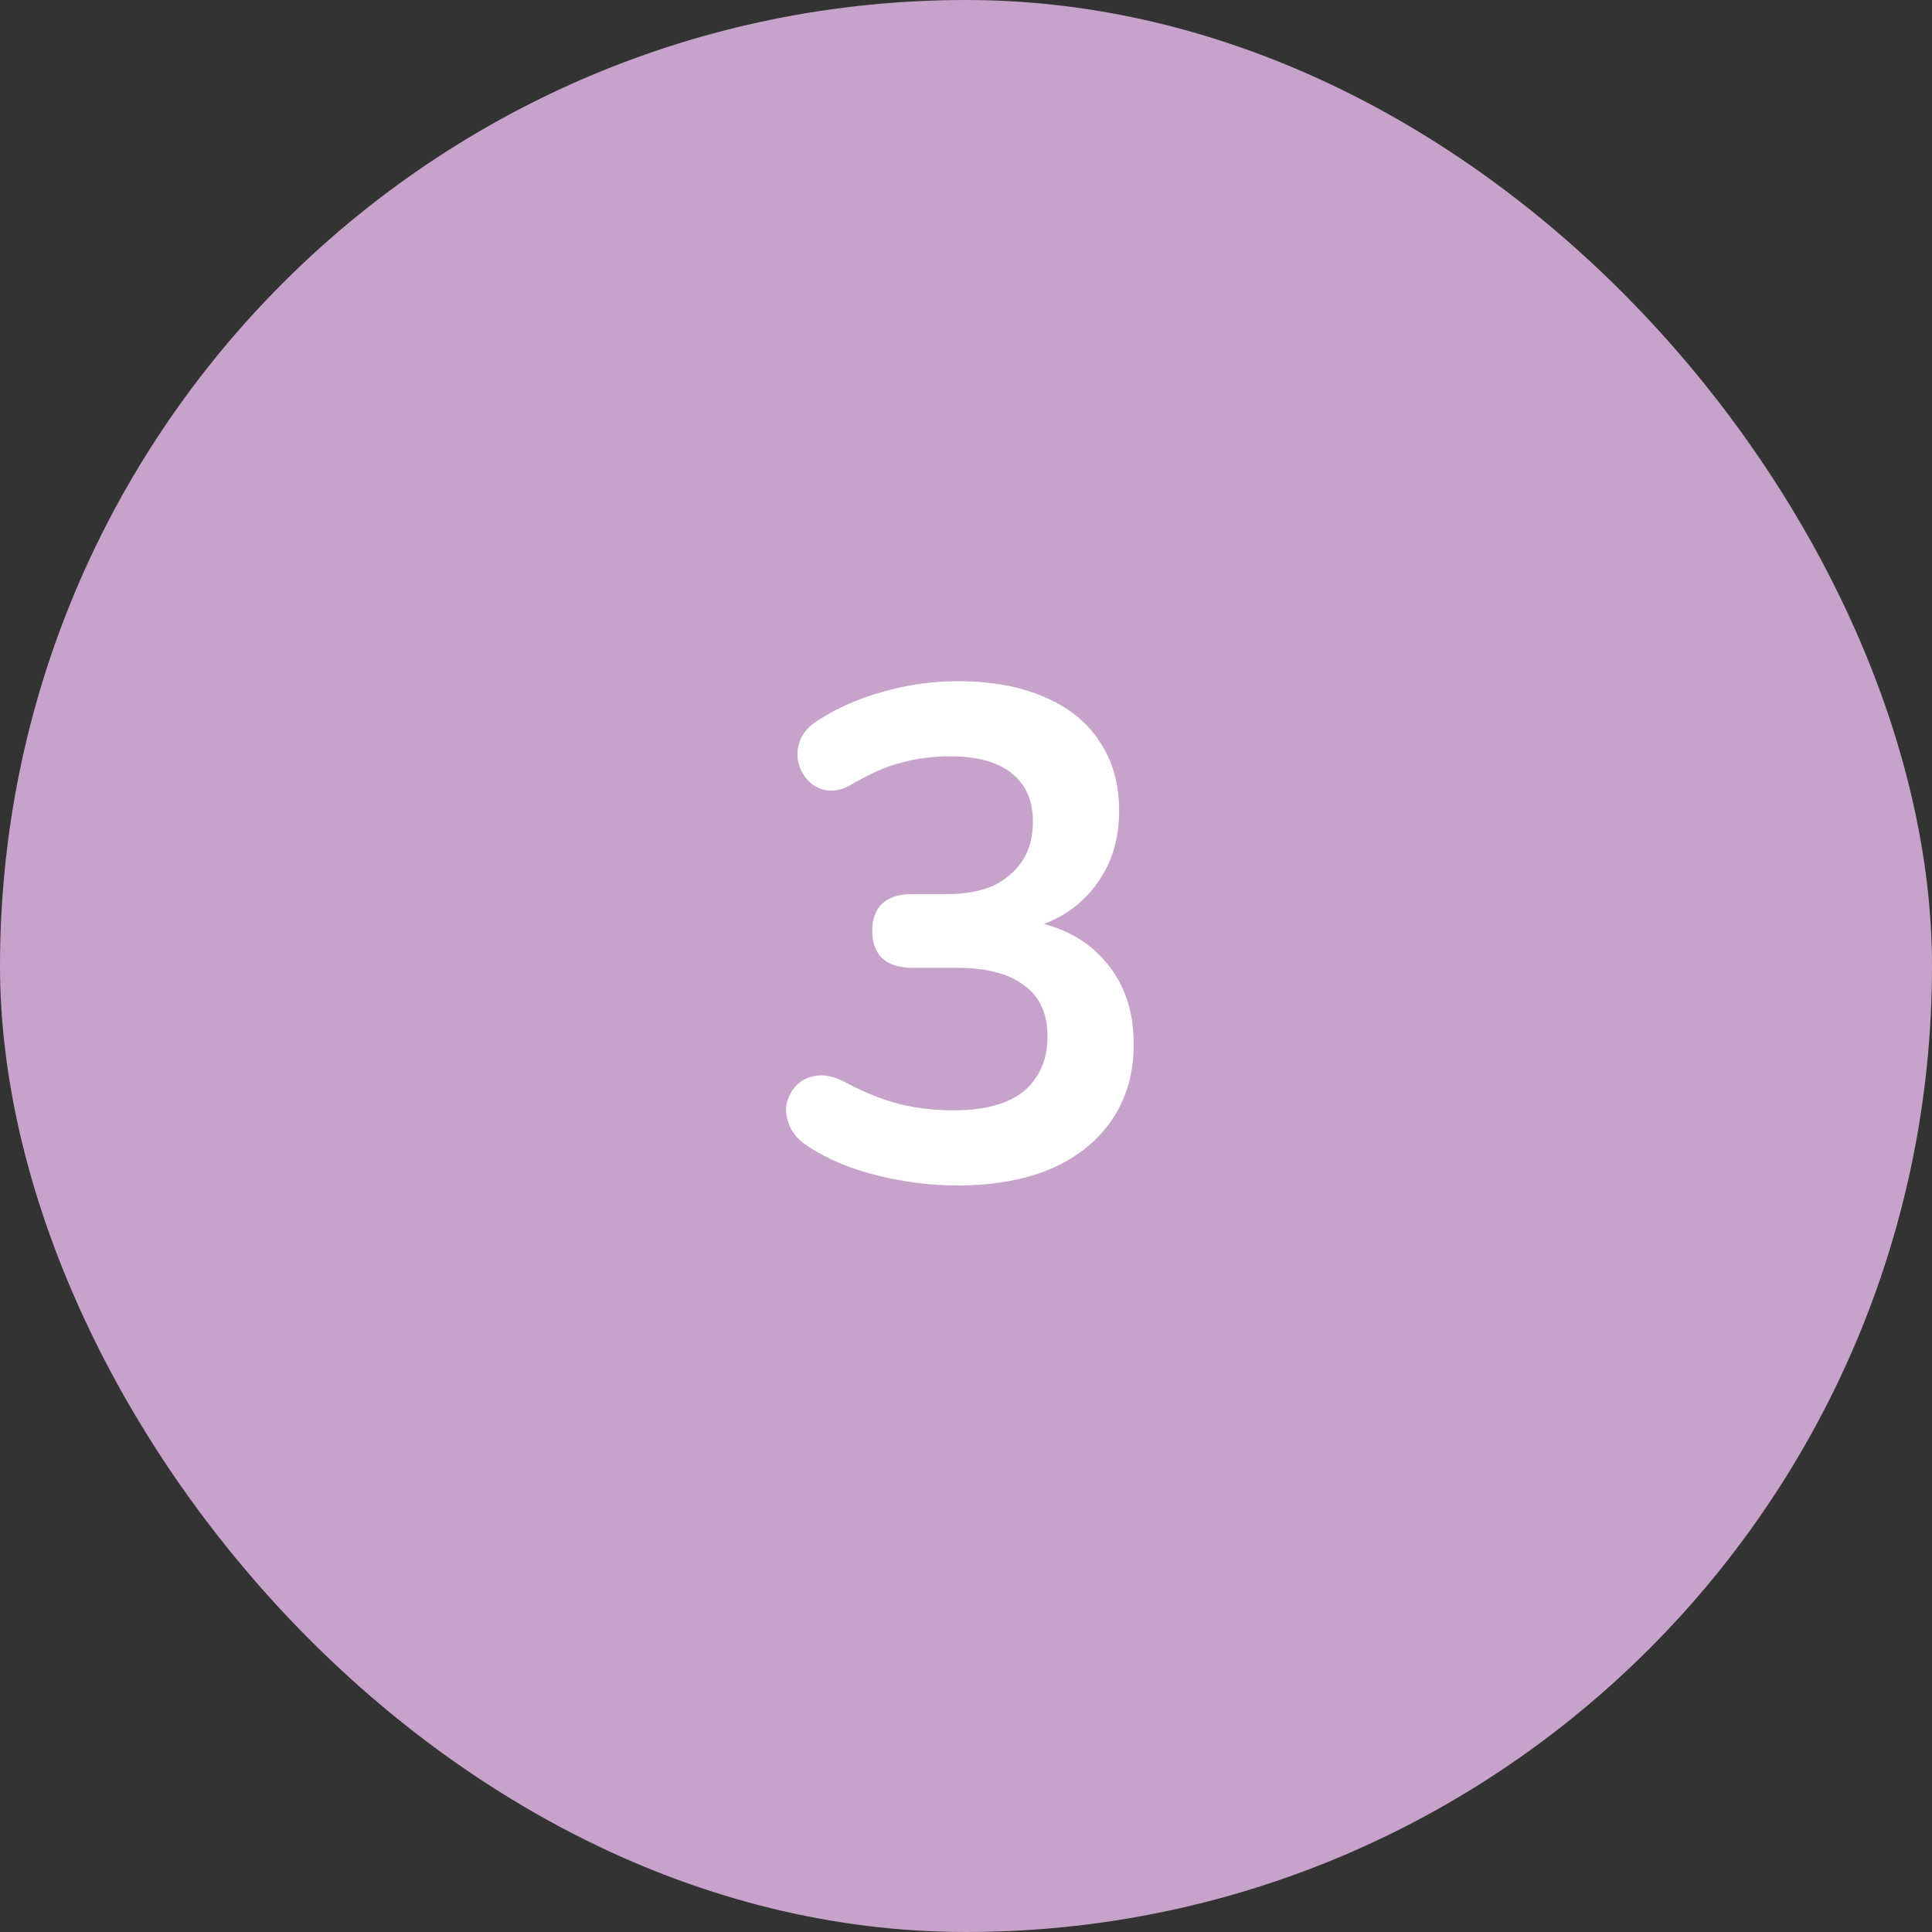 <svg xmlns="http://www.w3.org/2000/svg" width="50" height="50" viewBox="0 0 50 50" fill="none"><rect x="0" y="0" width="50" height="50" fill="#333333" stroke="none"/><rect x="0.5" y="0.5" width="49" height="49" rx="24.5" fill="#C7A3CB"></rect><rect x="0.5" y="0.5" width="49" height="49" rx="24.5" stroke="#C7A3CB"></rect><path d="M24.752 30.68C24.104 30.68 23.431 30.596 22.735 30.428C22.04 30.26 21.433 30.008 20.918 29.672C20.677 29.516 20.515 29.336 20.431 29.132C20.348 28.928 20.323 28.736 20.36 28.556C20.407 28.364 20.497 28.202 20.63 28.07C20.773 27.938 20.948 27.86 21.151 27.836C21.367 27.812 21.602 27.866 21.854 27.998C22.346 28.262 22.82 28.454 23.276 28.574C23.732 28.682 24.2 28.736 24.68 28.736C25.207 28.736 25.651 28.664 26.012 28.52C26.372 28.376 26.642 28.16 26.822 27.872C27.014 27.584 27.11 27.236 27.11 26.828C27.11 26.228 26.905 25.784 26.497 25.496C26.102 25.196 25.52 25.046 24.752 25.046H23.599C23.264 25.046 23.006 24.962 22.826 24.794C22.657 24.626 22.573 24.392 22.573 24.092C22.573 23.792 22.657 23.558 22.826 23.39C23.006 23.222 23.264 23.138 23.599 23.138H24.535C24.991 23.138 25.381 23.066 25.706 22.922C26.029 22.766 26.282 22.55 26.462 22.274C26.642 21.998 26.732 21.662 26.732 21.266C26.732 20.714 26.546 20.294 26.174 20.006C25.814 19.718 25.285 19.574 24.59 19.574C24.145 19.574 23.726 19.628 23.329 19.736C22.945 19.832 22.52 20.018 22.052 20.294C21.835 20.426 21.625 20.48 21.422 20.456C21.23 20.432 21.067 20.354 20.936 20.222C20.803 20.09 20.713 19.934 20.666 19.754C20.617 19.562 20.63 19.37 20.701 19.178C20.773 18.974 20.924 18.8 21.151 18.656C21.668 18.32 22.238 18.068 22.861 17.9C23.485 17.72 24.128 17.63 24.788 17.63C25.663 17.63 26.413 17.768 27.038 18.044C27.662 18.308 28.136 18.692 28.459 19.196C28.796 19.688 28.963 20.288 28.963 20.996C28.963 21.5 28.867 21.962 28.675 22.382C28.483 22.79 28.213 23.138 27.866 23.426C27.517 23.714 27.098 23.918 26.605 24.038V23.822C27.47 23.966 28.142 24.326 28.622 24.902C29.102 25.466 29.341 26.174 29.341 27.026C29.341 27.77 29.155 28.418 28.784 28.97C28.412 29.522 27.884 29.948 27.2 30.248C26.515 30.536 25.7 30.68 24.752 30.68Z" fill="white"></path></svg>
